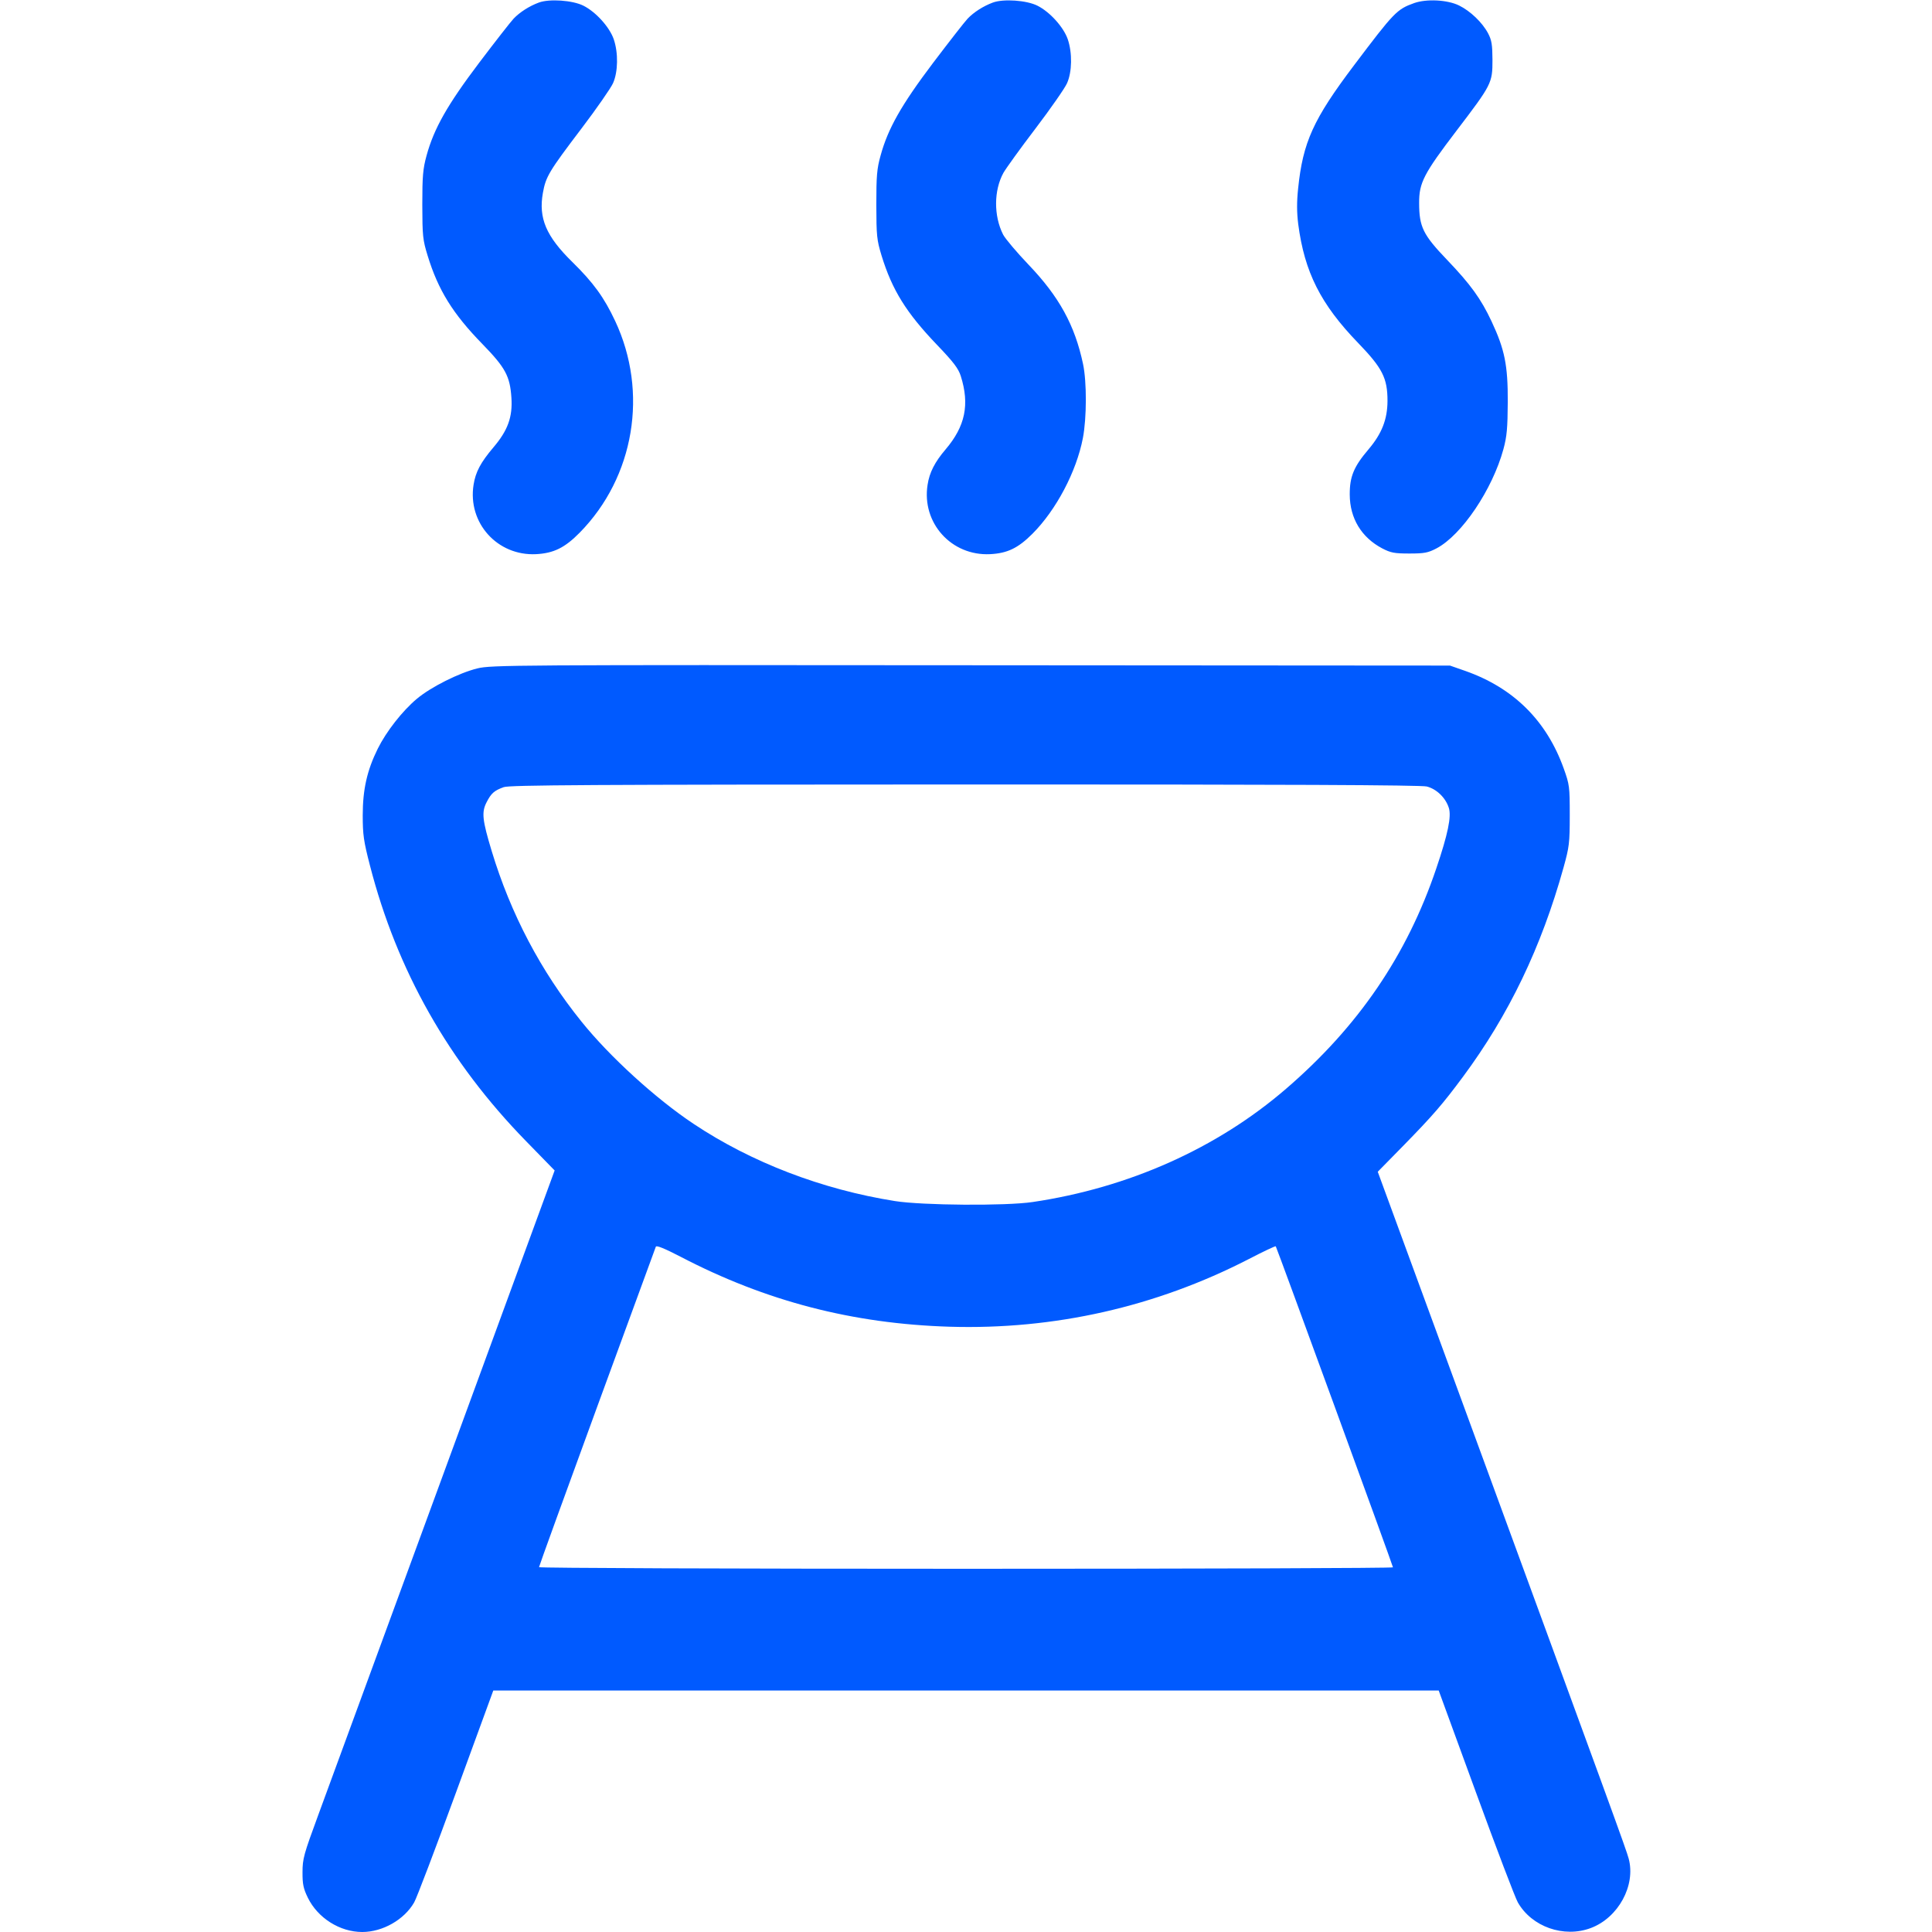 <svg width="24" height="24" viewBox="0 0 24 24" fill="none" xmlns="http://www.w3.org/2000/svg">
<g clip-path="url(#clip0_1148_490)">
<path fill-rule="evenodd" clip-rule="evenodd" d="M6.693 0.032C6.574 0.076 6.456 0.152 6.38 0.232C6.344 0.27 6.152 0.516 5.952 0.78C5.557 1.303 5.391 1.596 5.299 1.932C5.254 2.096 5.246 2.185 5.246 2.544C5.247 2.932 5.252 2.98 5.312 3.175C5.443 3.603 5.624 3.896 5.992 4.273C6.279 4.568 6.335 4.672 6.353 4.941C6.369 5.18 6.308 5.348 6.129 5.558C5.97 5.746 5.908 5.863 5.883 6.021C5.807 6.496 6.179 6.908 6.66 6.884C6.879 6.872 7.016 6.805 7.202 6.616C7.881 5.925 8.057 4.873 7.642 3.988C7.504 3.694 7.372 3.512 7.108 3.253C6.784 2.935 6.688 2.71 6.744 2.396C6.78 2.194 6.82 2.128 7.223 1.597C7.412 1.348 7.588 1.094 7.615 1.034C7.678 0.893 7.682 0.657 7.624 0.487C7.572 0.337 7.403 0.149 7.248 0.071C7.114 0.003 6.824 -0.017 6.693 0.032ZM12.333 0.032C12.214 0.076 12.096 0.152 12.02 0.232C11.984 0.27 11.792 0.516 11.592 0.78C11.197 1.303 11.031 1.596 10.939 1.932C10.893 2.096 10.886 2.185 10.886 2.544C10.887 2.932 10.892 2.98 10.951 3.175C11.083 3.604 11.258 3.885 11.64 4.284C11.845 4.498 11.905 4.577 11.935 4.671C12.047 5.025 11.991 5.295 11.747 5.582C11.613 5.739 11.546 5.869 11.523 6.021C11.447 6.496 11.819 6.908 12.3 6.884C12.515 6.873 12.647 6.809 12.826 6.63C13.121 6.334 13.372 5.858 13.452 5.442C13.5 5.191 13.501 4.744 13.454 4.522C13.352 4.04 13.157 3.685 12.777 3.288C12.63 3.134 12.488 2.966 12.461 2.914C12.343 2.681 12.345 2.365 12.465 2.147C12.495 2.094 12.673 1.846 12.863 1.597C13.052 1.348 13.229 1.094 13.255 1.034C13.318 0.893 13.322 0.657 13.264 0.487C13.212 0.337 13.043 0.149 12.888 0.071C12.754 0.003 12.464 -0.017 12.333 0.032ZM17.568 0.038C17.352 0.115 17.319 0.15 16.818 0.814C16.314 1.482 16.185 1.767 16.126 2.34C16.108 2.509 16.109 2.639 16.127 2.784C16.205 3.38 16.405 3.778 16.871 4.26C17.174 4.574 17.236 4.697 17.236 4.981C17.235 5.209 17.166 5.386 17.001 5.581C16.817 5.797 16.766 5.921 16.767 6.144C16.768 6.438 16.912 6.676 17.17 6.812C17.276 6.867 17.32 6.876 17.508 6.876C17.695 6.876 17.74 6.867 17.845 6.812C18.158 6.647 18.539 6.082 18.676 5.58C18.719 5.421 18.728 5.32 18.73 4.992C18.732 4.538 18.692 4.341 18.529 3.993C18.398 3.713 18.268 3.533 17.976 3.228C17.677 2.916 17.629 2.818 17.629 2.52C17.628 2.27 17.687 2.157 18.093 1.624C18.532 1.048 18.54 1.032 18.54 0.744C18.539 0.553 18.53 0.499 18.485 0.413C18.413 0.278 18.265 0.137 18.125 0.068C17.98 -0.003 17.722 -0.016 17.568 0.038ZM5.931 8.303C5.702 8.359 5.352 8.535 5.178 8.681C4.998 8.832 4.798 9.088 4.693 9.3C4.56 9.569 4.506 9.806 4.506 10.128C4.506 10.368 4.517 10.448 4.595 10.749C4.931 12.056 5.574 13.192 6.535 14.176L6.89 14.54L5.519 18.28C4.764 20.337 4.06 22.258 3.953 22.548C3.774 23.034 3.758 23.09 3.758 23.257C3.757 23.406 3.769 23.461 3.824 23.574C3.948 23.827 4.222 24 4.5 24C4.754 24 5.023 23.846 5.145 23.632C5.177 23.577 5.41 22.962 5.665 22.266L6.128 21H12H17.872L18.335 22.266C18.589 22.962 18.823 23.577 18.855 23.632C19.028 23.936 19.427 24.076 19.761 23.951C20.103 23.823 20.322 23.422 20.232 23.088C20.203 22.979 20.047 22.55 18.154 17.388L17.115 14.556L17.433 14.232C17.796 13.861 17.921 13.717 18.173 13.377C18.744 12.607 19.148 11.765 19.423 10.776C19.494 10.52 19.5 10.472 19.5 10.128C19.5 9.772 19.497 9.747 19.425 9.546C19.212 8.952 18.802 8.546 18.204 8.335L18.012 8.268L12.06 8.264C6.386 8.259 6.1 8.261 5.931 8.303ZM6.258 9.778C6.139 9.821 6.102 9.853 6.043 9.969C5.981 10.091 5.992 10.188 6.108 10.572C6.344 11.352 6.718 12.064 7.222 12.689C7.573 13.126 8.146 13.648 8.616 13.961C9.333 14.439 10.21 14.776 11.117 14.92C11.459 14.974 12.493 14.982 12.828 14.932C14.021 14.755 15.118 14.265 15.975 13.526C16.874 12.752 17.478 11.866 17.842 10.788C17.986 10.364 18.032 10.142 17.998 10.036C17.958 9.91 17.846 9.801 17.723 9.77C17.649 9.752 15.979 9.744 11.983 9.745C7.333 9.746 6.332 9.752 6.258 9.778ZM8.147 15.487C8.142 15.503 7.813 16.401 7.416 17.482C7.02 18.564 6.696 19.457 6.696 19.468C6.696 19.479 9.083 19.488 12 19.488C14.917 19.488 17.304 19.48 17.304 19.47C17.304 19.451 15.861 15.499 15.848 15.482C15.843 15.476 15.691 15.548 15.51 15.642C14.357 16.235 13.096 16.52 11.796 16.481C10.591 16.444 9.513 16.164 8.453 15.611C8.258 15.51 8.154 15.467 8.147 15.487Z" fill="#005AFF"/>
</g>
<defs>
<clipPath id="clip0_1148_490">
<rect width="24" height="24" fill="white"/>
</clipPath>
</defs>
</svg>
